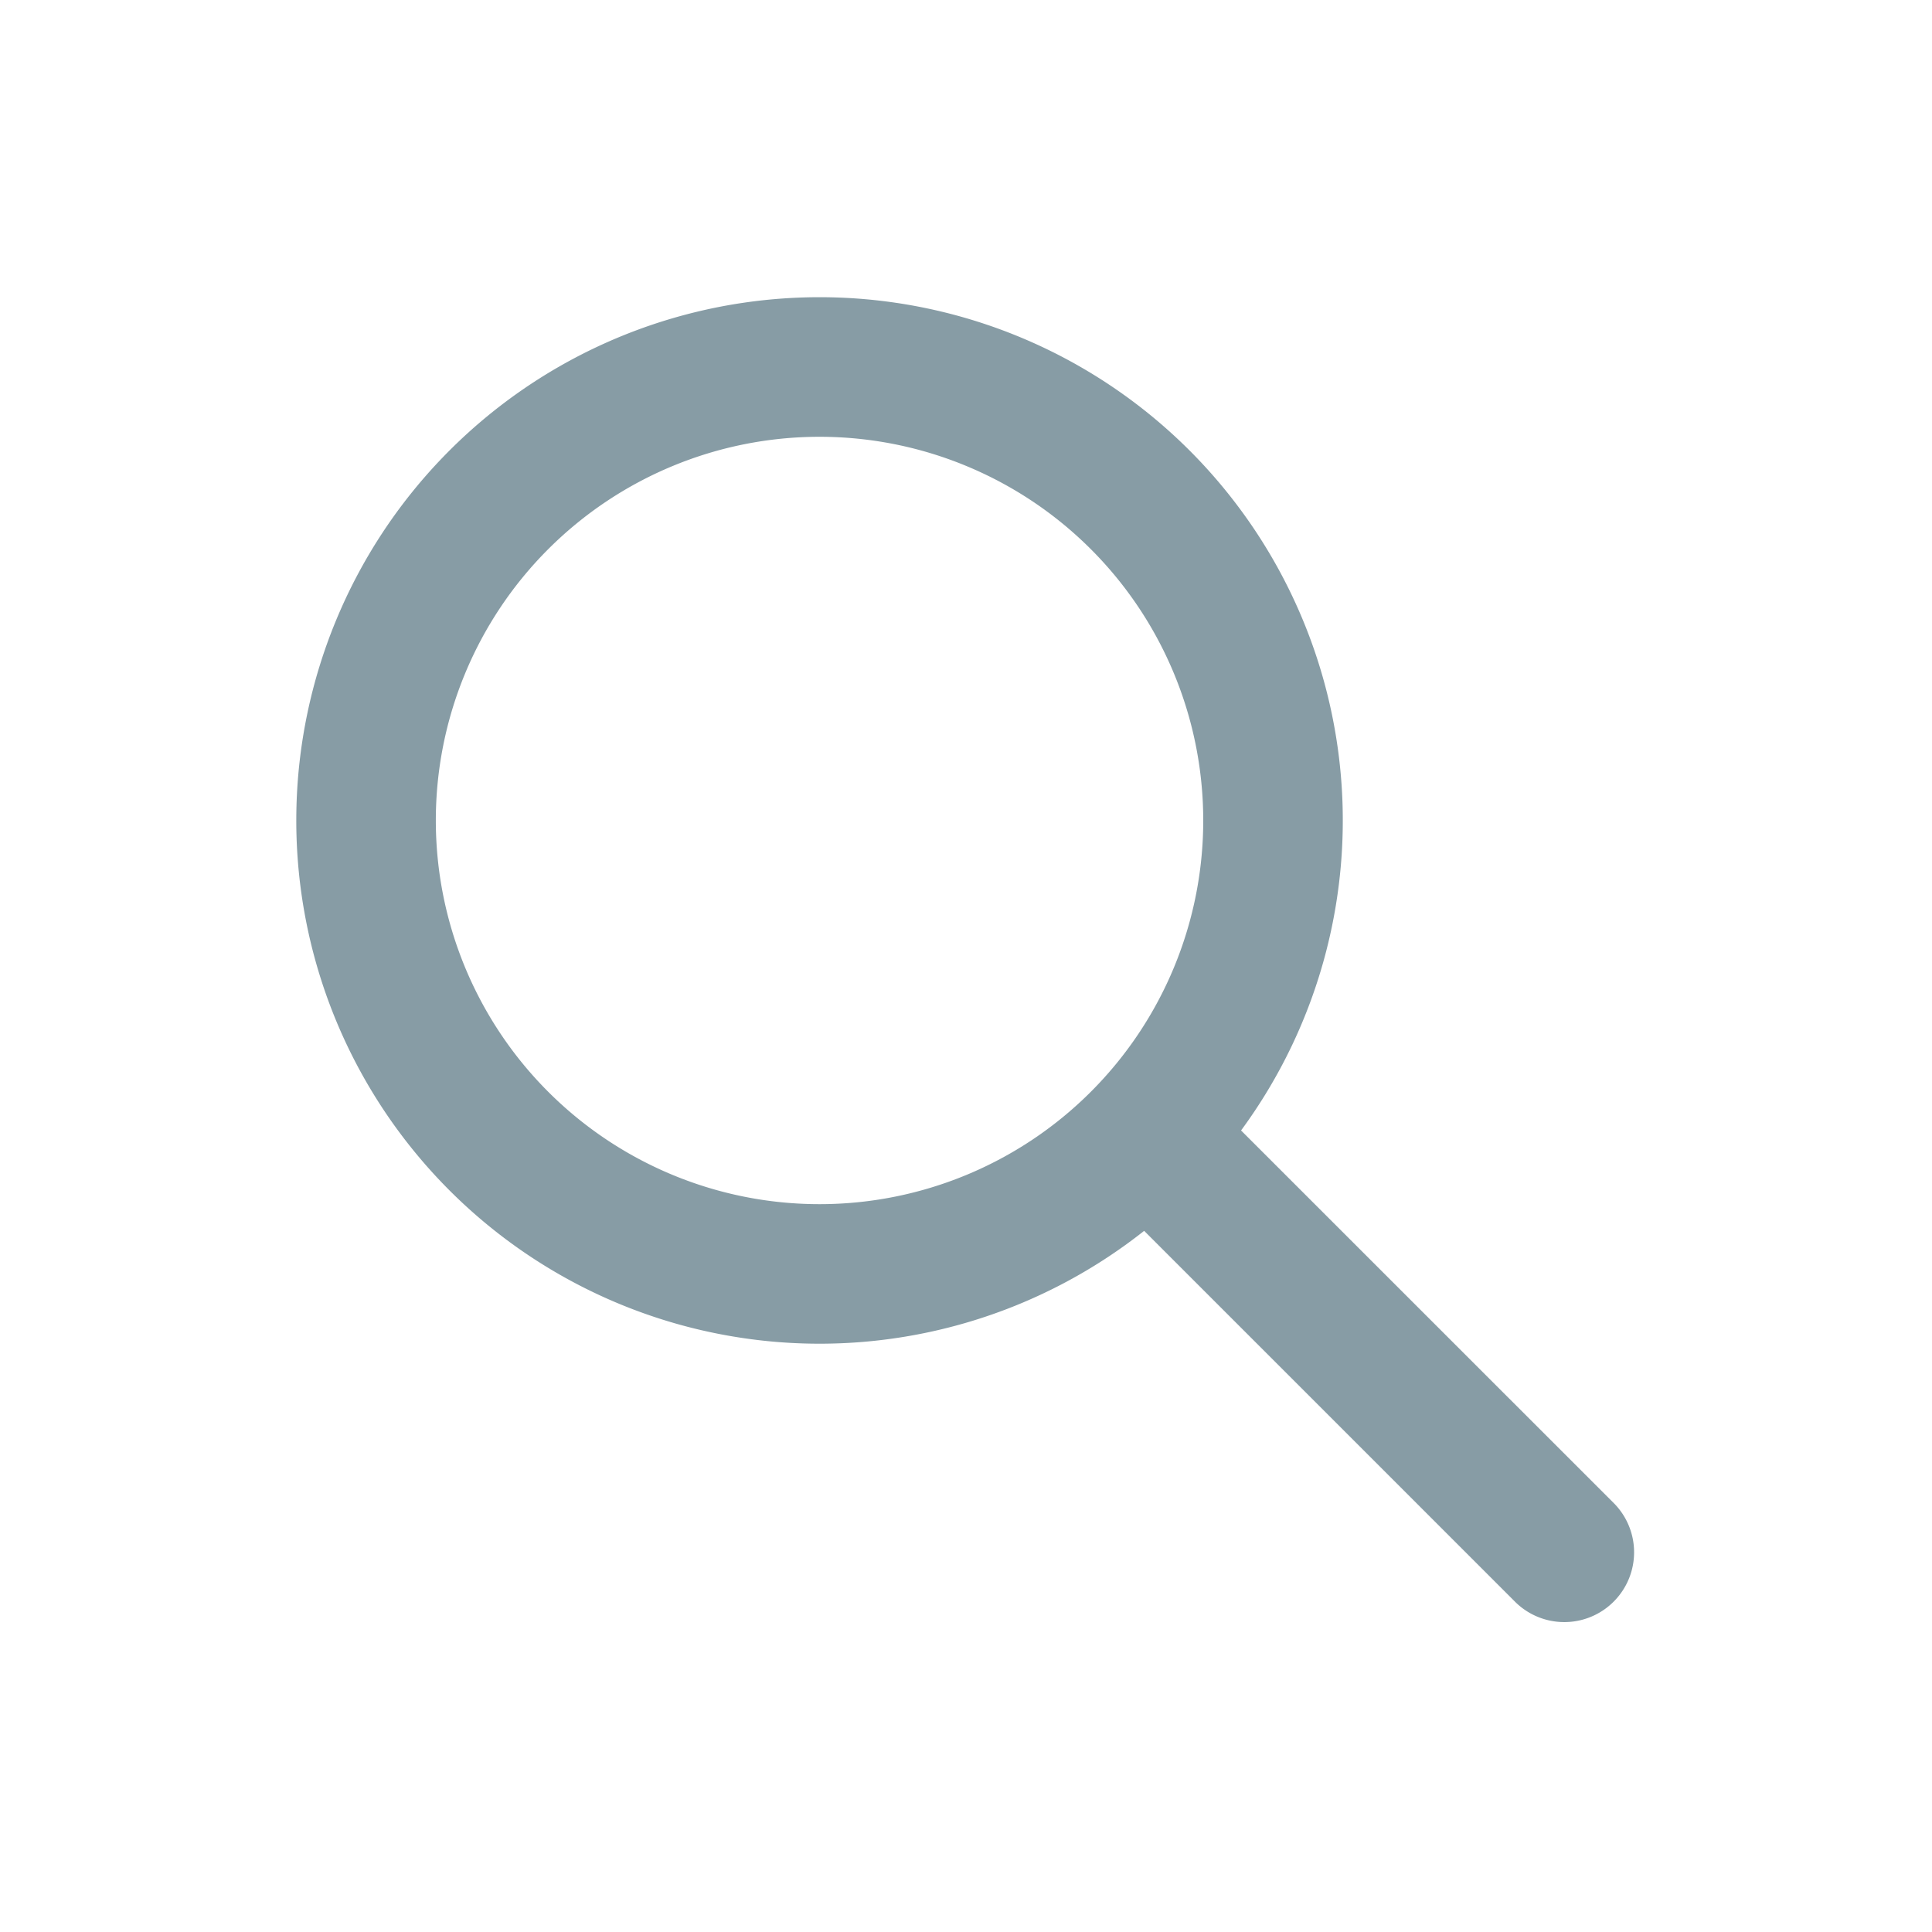 <svg xmlns="http://www.w3.org/2000/svg" width="24" height="24" fill="none" viewBox="0 0 24 24">
  <path fill="#879CA5" fill-rule="evenodd" d="M15.417 14.043a6.5 6.5 0 1 0-1.204 1.247l4.615 4.615a.867.867 0 0 0 1.226-1.226l-4.637-4.636Zm-.47-3.85a4.766 4.766 0 1 0-9.533-.001 4.766 4.766 0 0 0 9.533 0Z" clip-rule="evenodd"/>
</svg>
